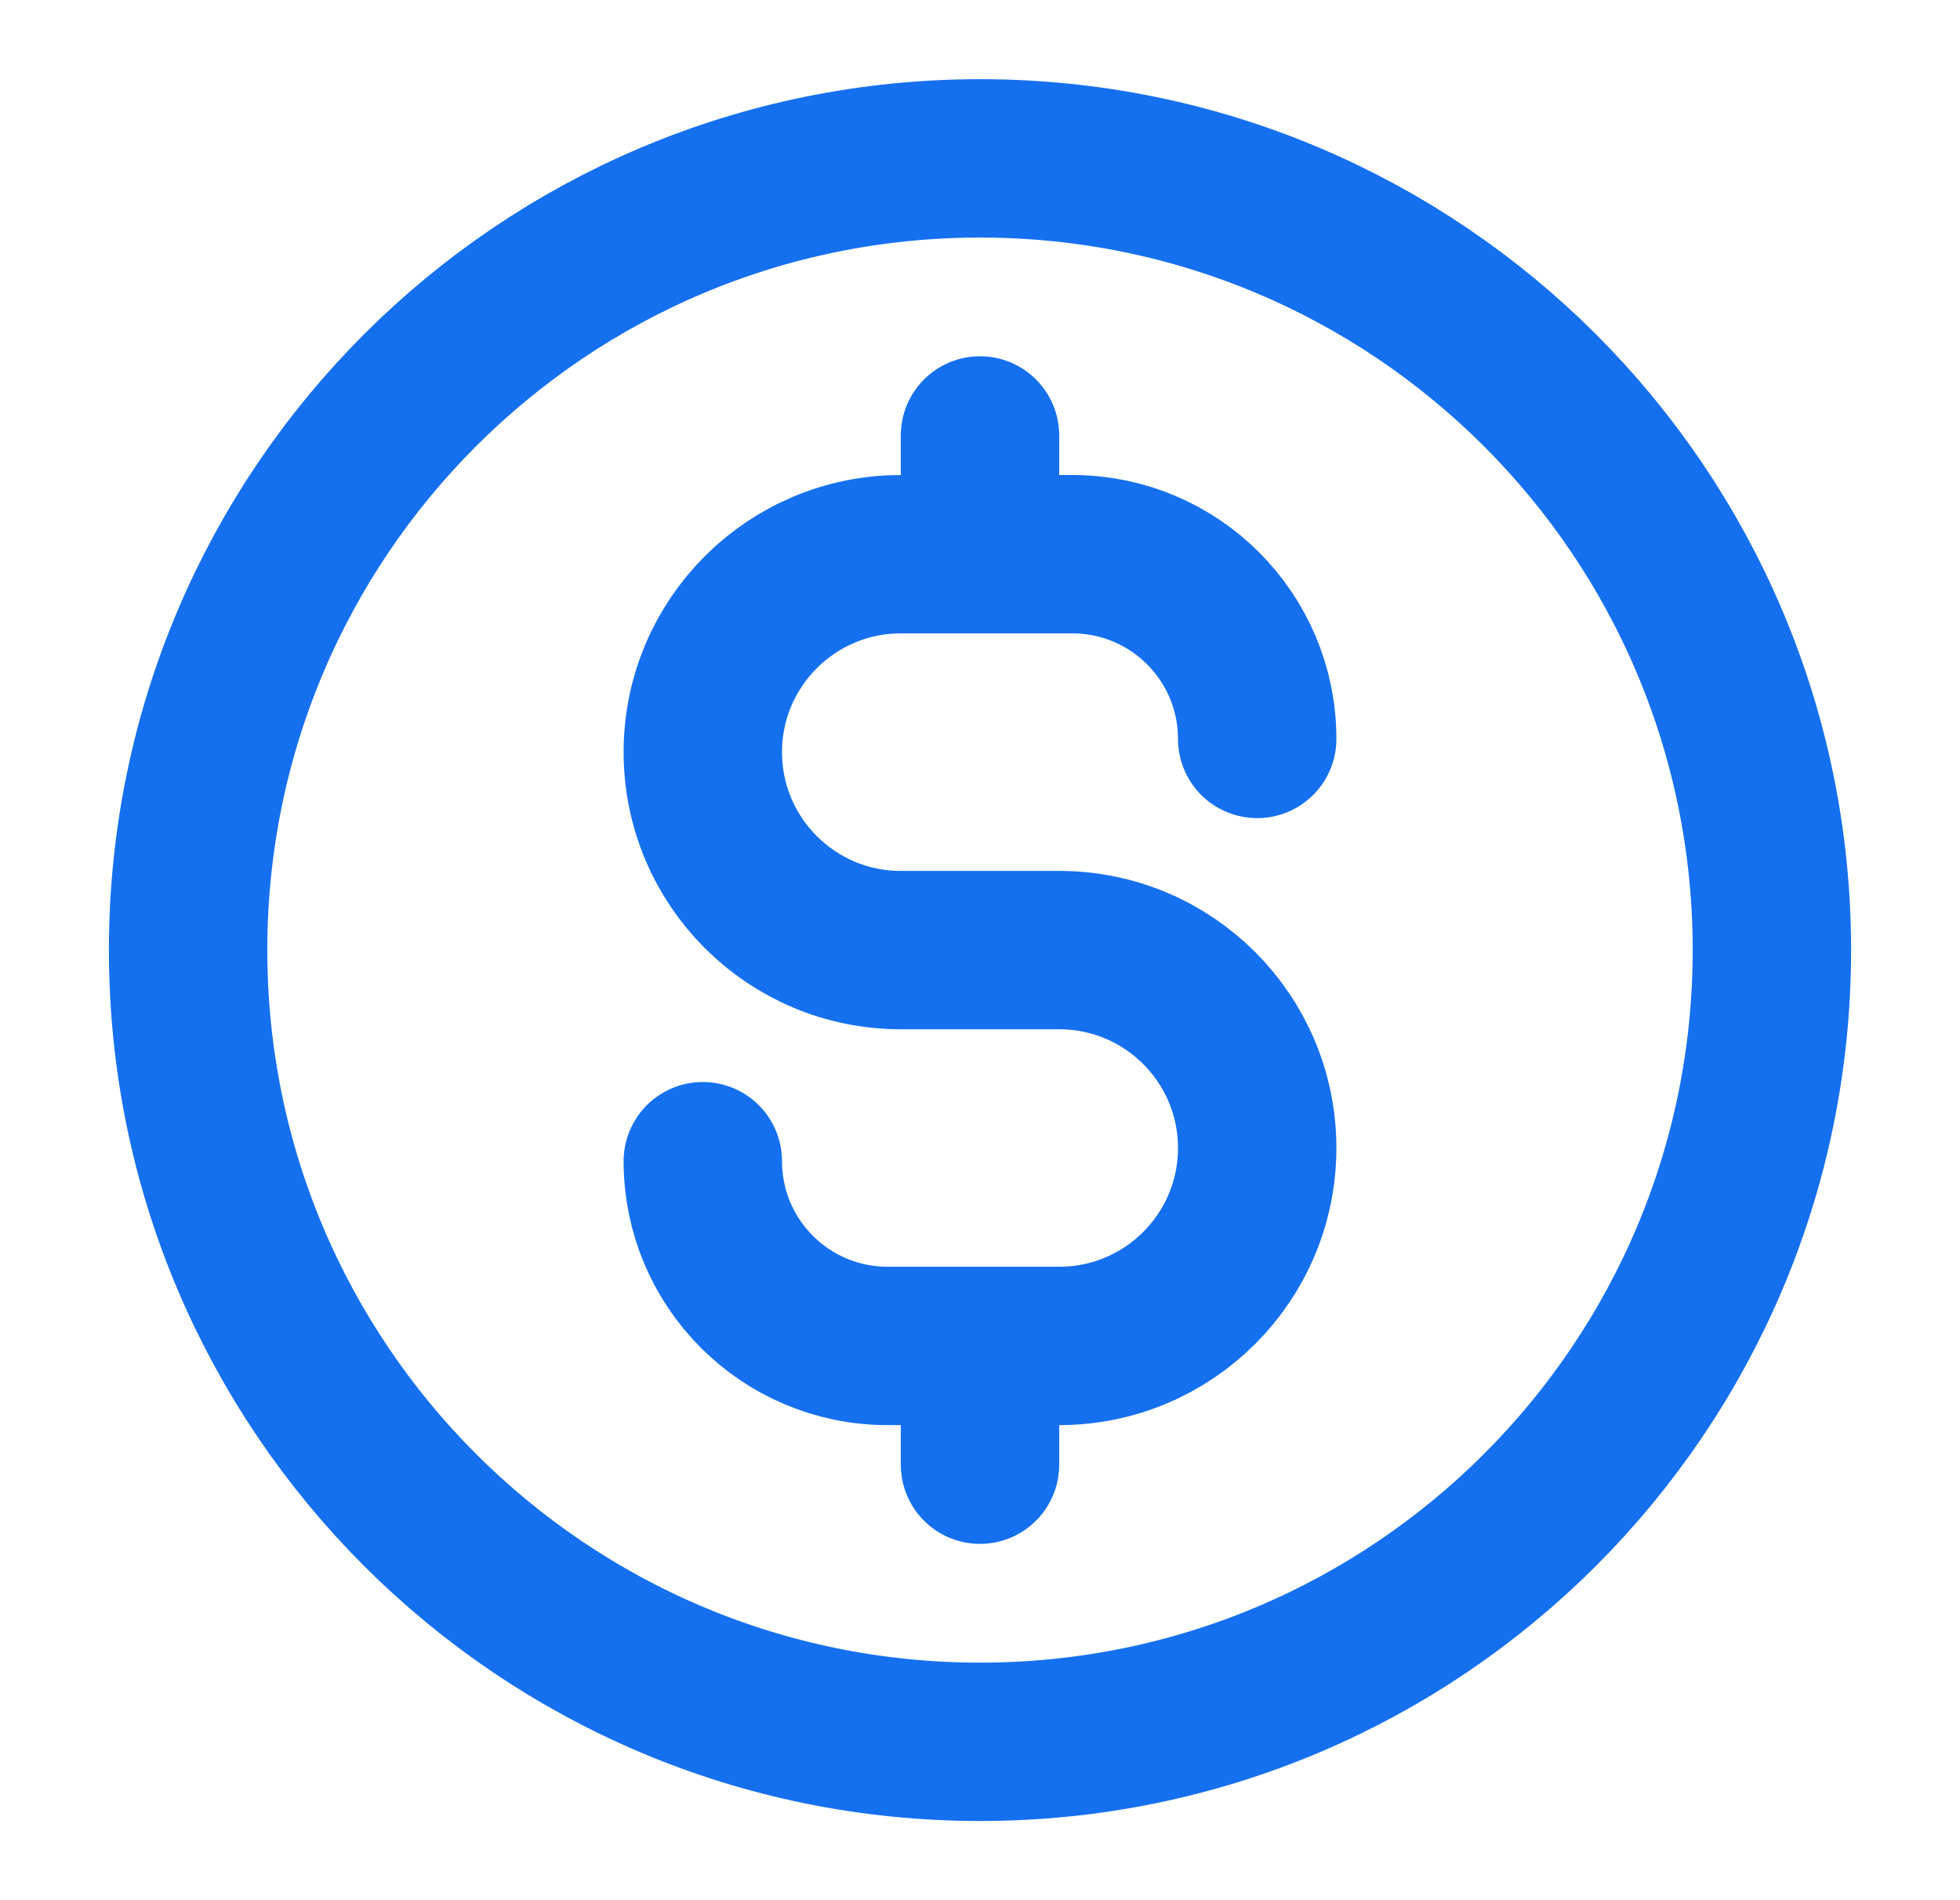 <svg width="33" height="32" viewBox="0 0 33 32" fill="none" xmlns="http://www.w3.org/2000/svg">
<path d="M11.833 19.555C11.833 21.274 13.226 22.666 14.944 22.666H17.833C19.674 22.666 21.167 21.174 21.167 19.333C21.167 17.492 19.674 16 17.833 16H15.167C13.326 16 11.833 14.508 11.833 12.666C11.833 10.826 13.326 9.333 15.167 9.333H18.056C19.774 9.333 21.167 10.726 21.167 12.444M16.5 7.333V9.333M16.5 22.666V24.666M29.833 16C29.833 23.364 23.864 29.333 16.5 29.333C9.136 29.333 3.167 23.364 3.167 16C3.167 8.636 9.136 2.667 16.5 2.667C23.864 2.667 29.833 8.636 29.833 16Z" stroke="#1570EF" stroke-width="2.667" stroke-linecap="round" stroke-linejoin="round"/>
</svg>

